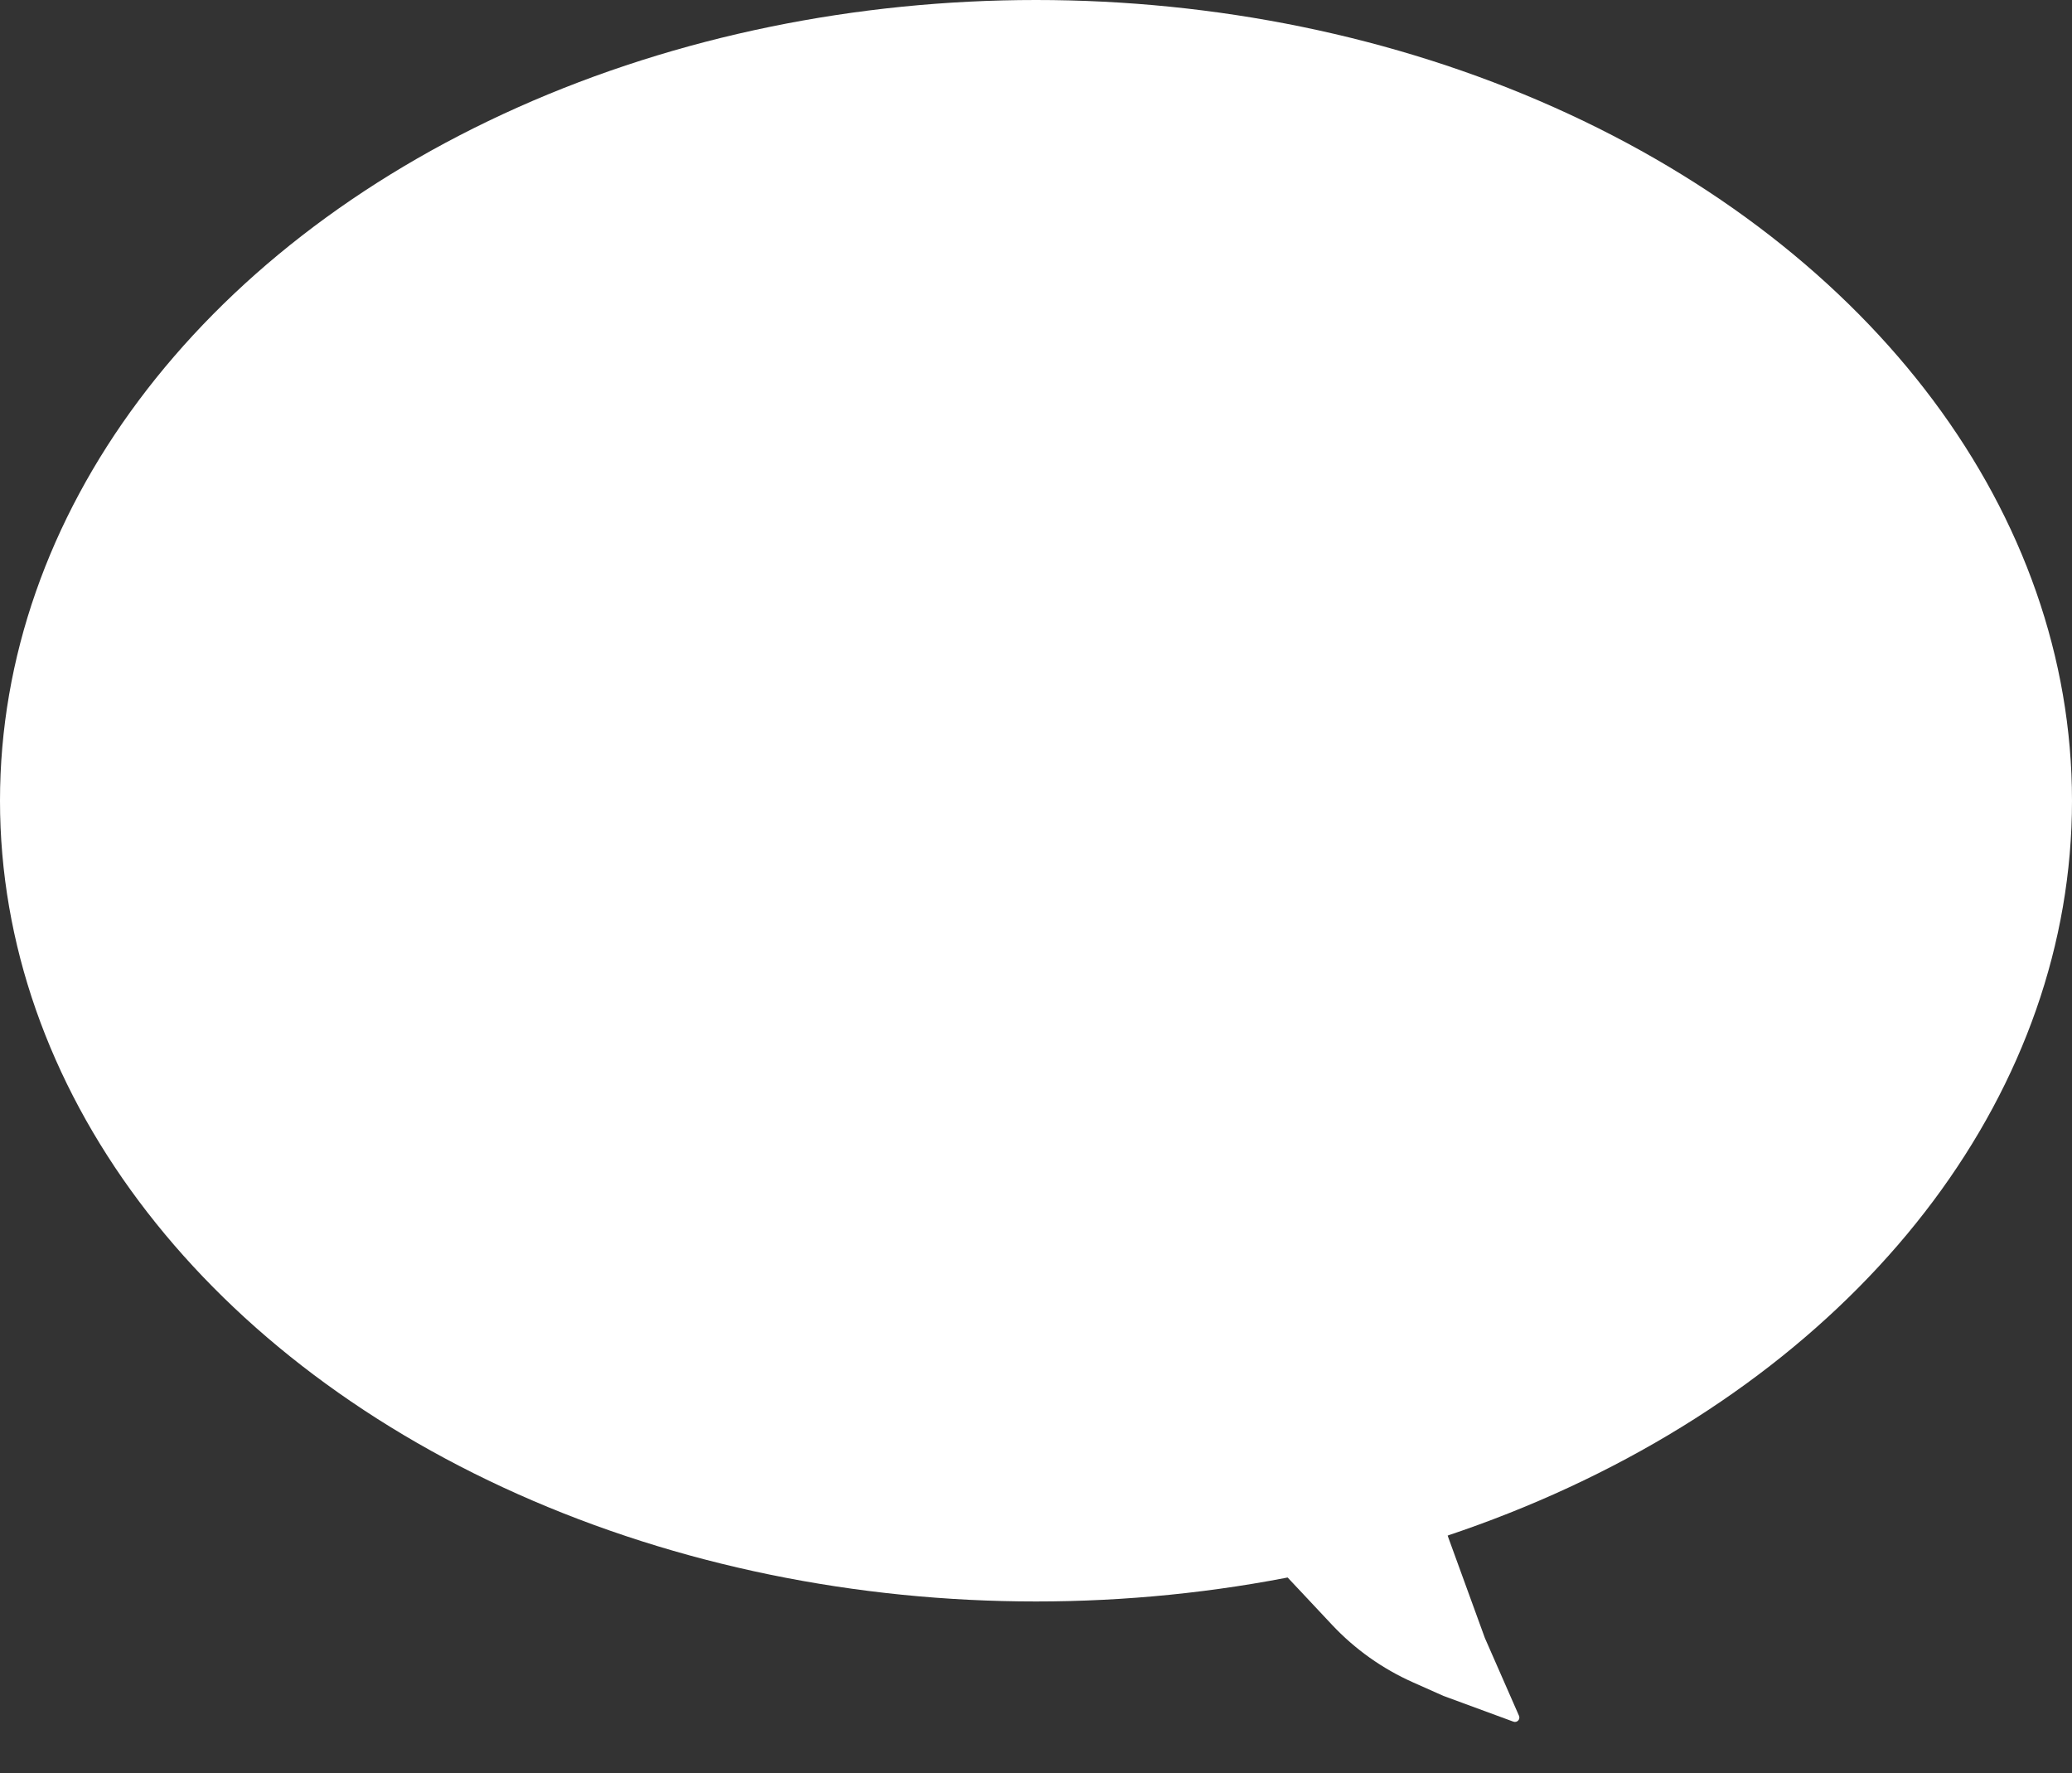 <?xml version="1.0" encoding="UTF-8"?> <svg xmlns="http://www.w3.org/2000/svg" width="471" height="403" viewBox="0 0 471 403" fill="none"><rect x="0" y="0" width="471" height="403" fill="#333333" stroke="none"/> <path d="M286.524 351.966L325.311 298.073L325.652 329.7C325.725 336.48 326.947 343.199 329.265 349.571L337.539 372.306L345.293 389.98C345.647 390.787 344.859 391.625 344.032 391.32L328.129 385.469L321.182 382.377C314.241 379.288 307.988 374.843 302.789 369.303L286.524 351.966Z" fill="white"></path> <ellipse cx="235.5" cy="182" rx="235.5" ry="182" fill="white"></ellipse> </svg> 